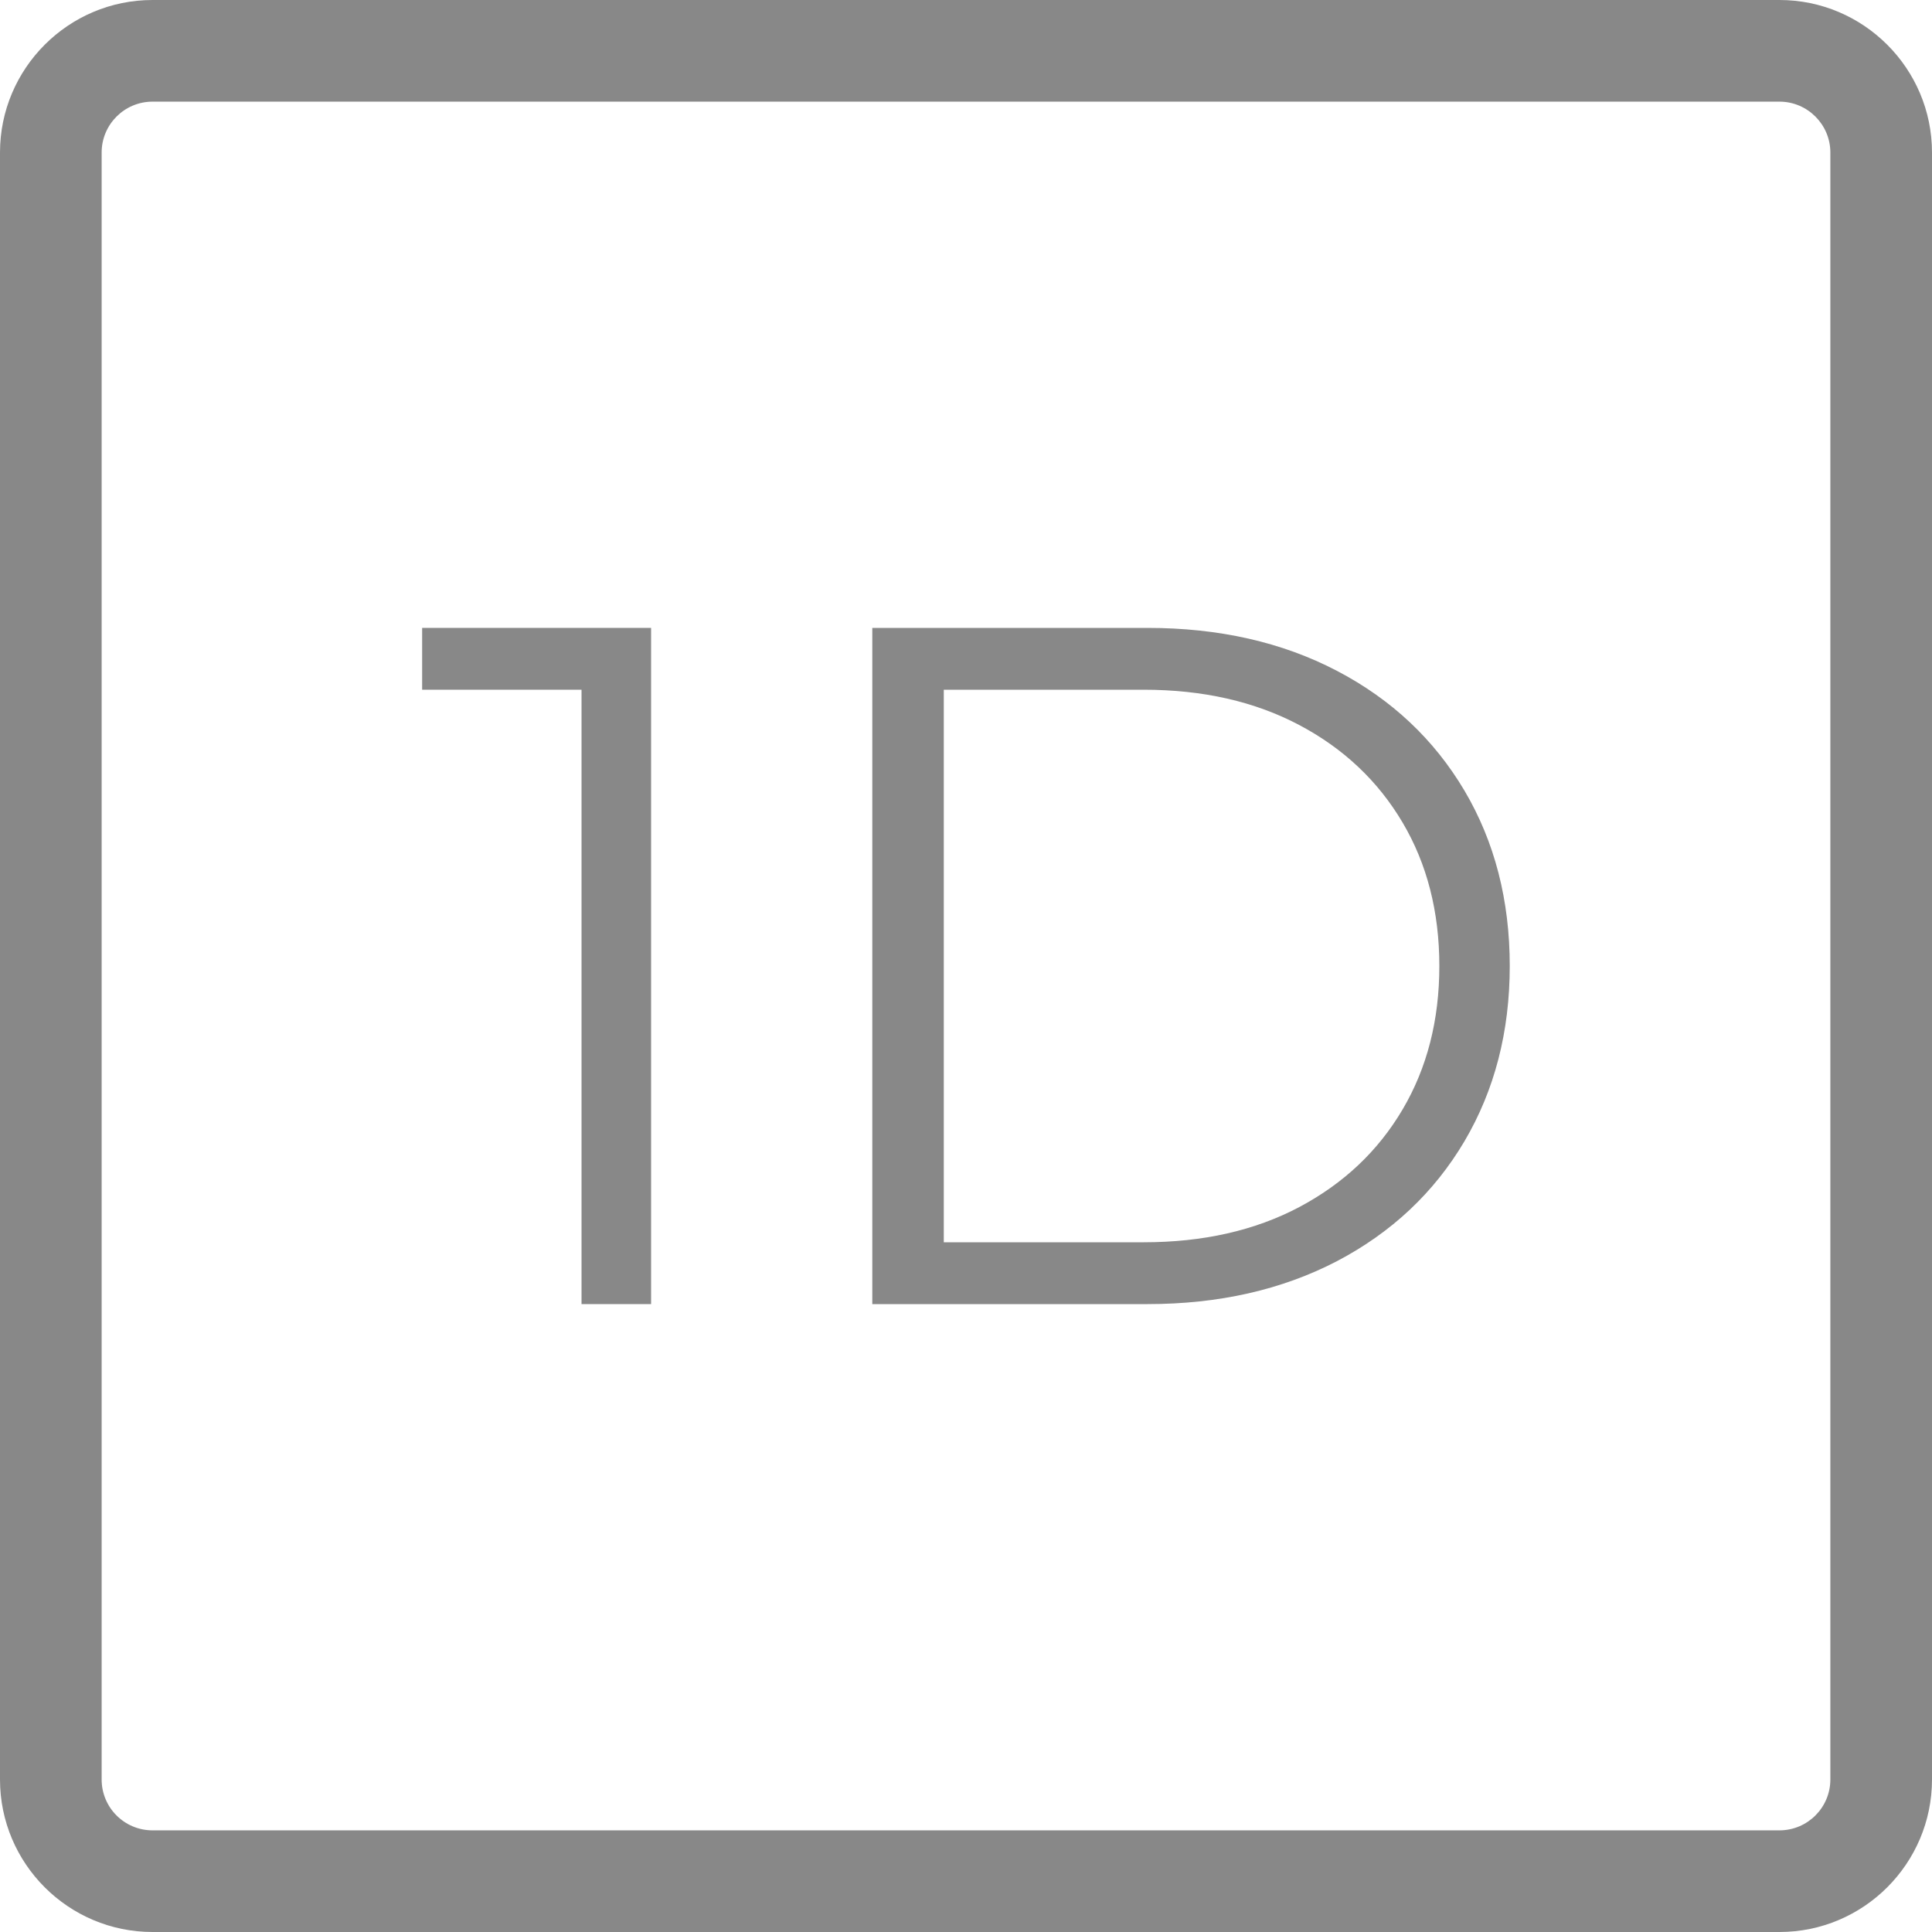 <?xml version="1.0" encoding="utf-8"?>
<!-- Generator: Adobe Illustrator 16.0.0, SVG Export Plug-In . SVG Version: 6.00 Build 0)  -->
<!DOCTYPE svg PUBLIC "-//W3C//DTD SVG 1.1//EN" "http://www.w3.org/Graphics/SVG/1.1/DTD/svg11.dtd">
<svg version="1.1" id="Layer_1" xmlns="http://www.w3.org/2000/svg" xmlns:xlink="http://www.w3.org/1999/xlink" x="0px" y="0px"
	 width="18px" height="18px" viewBox="0 0 18 18" enable-background="new 0 0 18 18" xml:space="preserve">
<g>
	<path fill="#888888" d="M16.579,18H1.421C0.637,18,0,17.363,0,16.579V1.421C0,0.638,0.637,0,1.421,0h15.158
		C17.362,0,18,0.638,18,1.421v15.158C18,17.363,17.362,18,16.579,18z M1.421,0.947c-0.262,0-0.474,0.213-0.474,0.474v15.158
		c0,0.262,0.212,0.474,0.474,0.474h15.158c0.261,0,0.474-0.212,0.474-0.474V1.421c0-0.261-0.213-0.474-0.474-0.474H1.421z"/>
</g>
<g>
	<path fill="#888888" d="M6.066,5.85v6.3H5.418V6.426H3.933V5.85H6.066z"/>
	<path fill="#888888" d="M8.127,5.85h2.564c0.666,0,1.254,0.133,1.765,0.4c0.51,0.267,0.905,0.639,1.188,1.116
		C13.926,7.843,14.066,8.388,14.066,9c0,0.612-0.141,1.156-0.422,1.633c-0.283,0.478-0.679,0.85-1.188,1.117
		c-0.511,0.266-1.099,0.4-1.765,0.4H8.127V5.85z M10.656,11.574c0.552,0,1.035-0.109,1.449-0.328c0.414-0.22,0.734-0.522,0.963-0.91
		C13.296,9.949,13.41,9.504,13.41,9s-0.114-0.95-0.342-1.336c-0.229-0.387-0.549-0.69-0.963-0.909
		c-0.414-0.219-0.897-0.329-1.449-0.329H8.793v5.148H10.656z"/>
</g>
</svg>

